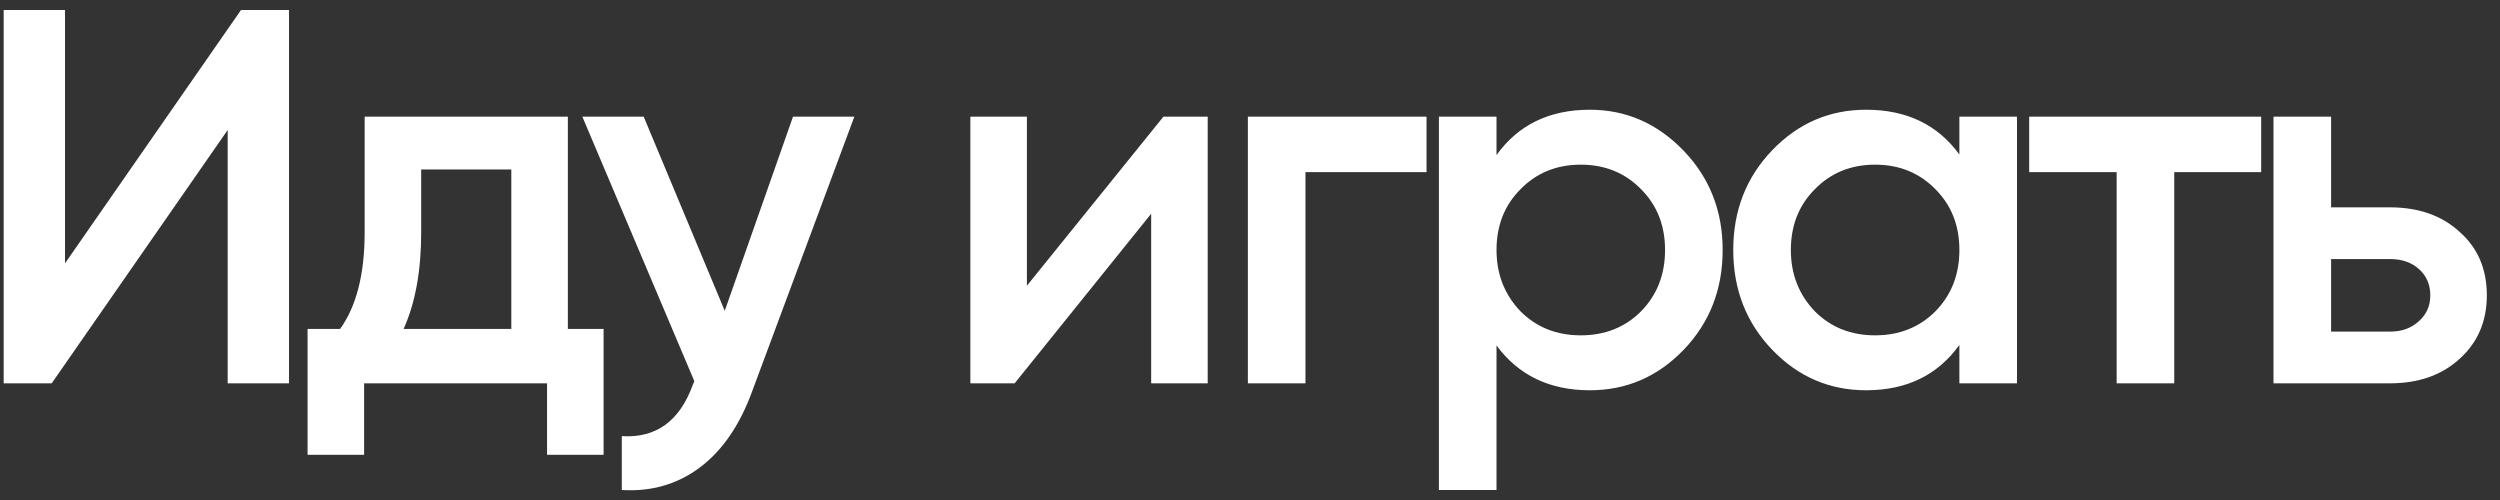 <?xml version="1.0" encoding="UTF-8"?> <svg xmlns="http://www.w3.org/2000/svg" width="150" height="30" viewBox="0 0 150 30" fill="none"><rect x="0" y="0" width="150" height="30" fill="#333333" stroke="none"/><path d="M17.341 23H13.661V7.8L3.101 23H0.221V0.6H3.901V15.8L14.461 0.6H17.341V23ZM34.071 7V19.736H36.215V27.288H32.823V23H21.847V27.288H18.455V19.736H20.407C21.388 18.371 21.879 16.44 21.879 13.944V7H34.071ZM24.215 19.736H30.679V10.168H25.271V13.944C25.271 16.248 24.919 18.179 24.215 19.736ZM43.485 18.648L47.581 7H51.261L45.117 23.512C44.371 25.539 43.325 27.053 41.981 28.056C40.637 29.059 39.08 29.507 37.309 29.4V26.168C39.357 26.296 40.776 25.272 41.565 23.096L41.661 22.872L34.941 7H38.621L43.485 18.648ZM61.614 17.144L69.806 7H72.462V23H69.07V12.824L60.878 23H58.222V7H61.614V17.144ZM74.872 7H85.592V10.328H78.328V23H74.872V7ZM95.391 6.584C97.567 6.584 99.444 7.405 101.023 9.048C102.58 10.669 103.359 12.653 103.359 15C103.359 17.368 102.58 19.363 101.023 20.984C99.465 22.605 97.588 23.416 95.391 23.416C92.98 23.416 91.113 22.52 89.791 20.728V29.4H86.335V7H89.791V9.304C91.092 7.491 92.959 6.584 95.391 6.584ZM91.231 18.68C92.191 19.64 93.396 20.12 94.847 20.12C96.297 20.12 97.503 19.64 98.463 18.68C99.423 17.699 99.903 16.472 99.903 15C99.903 13.528 99.423 12.312 98.463 11.352C97.503 10.371 96.297 9.88 94.847 9.88C93.396 9.88 92.191 10.371 91.231 11.352C90.271 12.312 89.791 13.528 89.791 15C89.791 16.451 90.271 17.677 91.231 18.68ZM117.563 9.272V7H121.019V23H117.563V20.696C116.262 22.509 114.395 23.416 111.963 23.416C109.766 23.416 107.888 22.605 106.331 20.984C104.774 19.363 103.995 17.368 103.995 15C103.995 12.632 104.774 10.637 106.331 9.016C107.888 7.395 109.766 6.584 111.963 6.584C114.395 6.584 116.262 7.48 117.563 9.272ZM108.891 18.68C109.851 19.64 111.056 20.12 112.507 20.12C113.958 20.12 115.163 19.64 116.123 18.68C117.083 17.699 117.563 16.472 117.563 15C117.563 13.528 117.083 12.312 116.123 11.352C115.163 10.371 113.958 9.88 112.507 9.88C111.056 9.88 109.851 10.371 108.891 11.352C107.931 12.312 107.451 13.528 107.451 15C107.451 16.451 107.931 17.677 108.891 18.68ZM121.751 7H135.671V10.328H130.455V23H126.999V10.328H121.751V7ZM139.866 12.44H143.386C145.114 12.44 146.511 12.931 147.578 13.912C148.666 14.872 149.21 16.141 149.21 17.72C149.21 19.277 148.666 20.547 147.578 21.528C146.511 22.509 145.114 23 143.386 23H136.41V7H139.866V12.44ZM139.866 19.896H143.418C144.1 19.896 144.666 19.693 145.114 19.288C145.583 18.883 145.818 18.36 145.818 17.72C145.818 17.08 145.594 16.557 145.146 16.152C144.698 15.747 144.122 15.544 143.418 15.544H139.866V19.896Z" fill="white"></path></svg> 